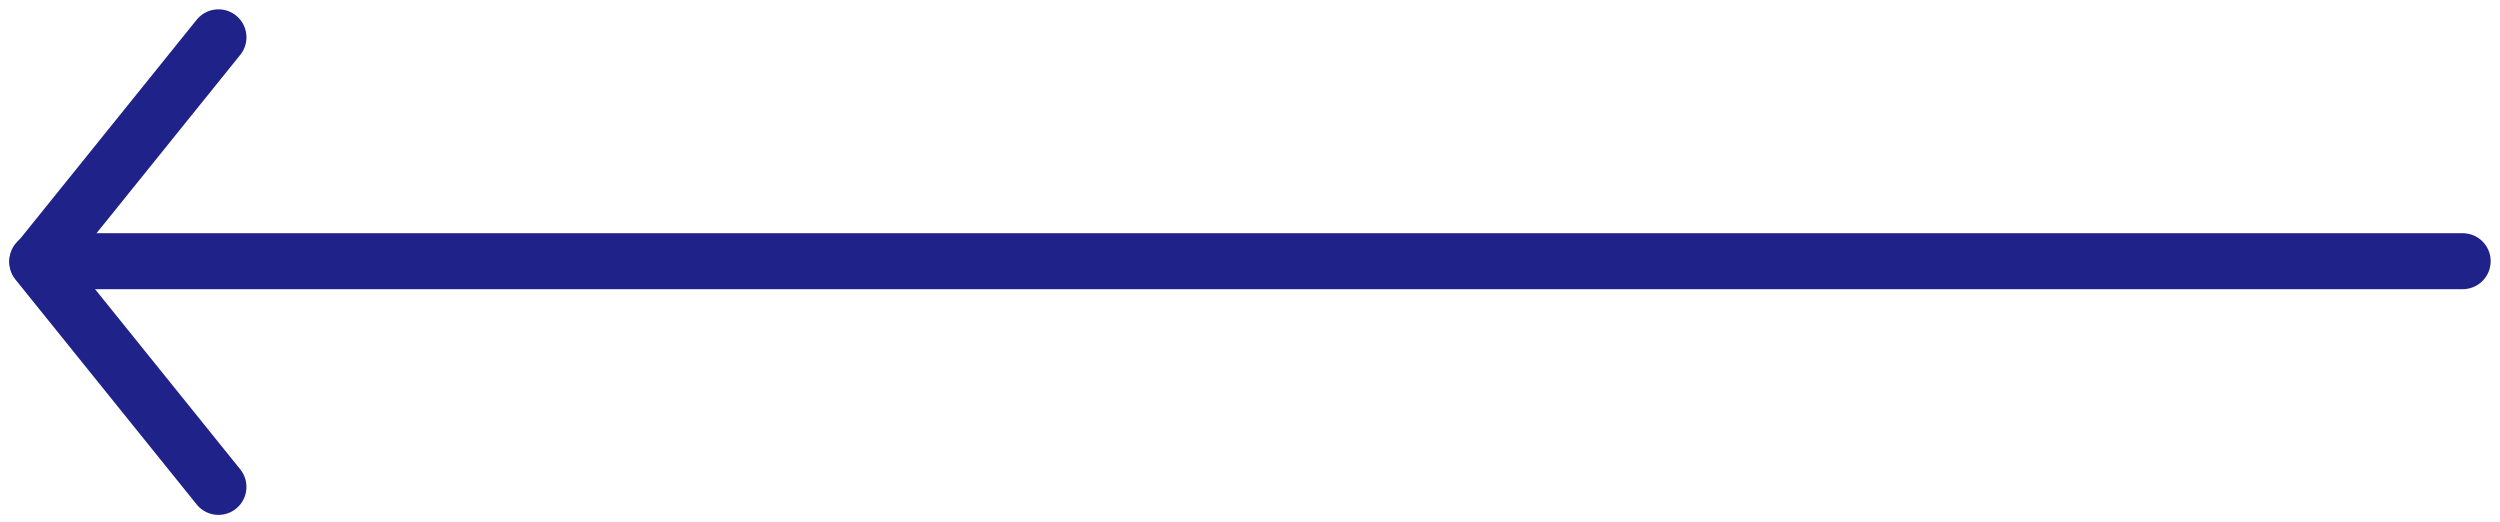 <svg xmlns="http://www.w3.org/2000/svg" width="67" height="14" viewBox="0 0 67 14" fill="none"><path d="M1 7L66 7" stroke="#1E2289" stroke-width="1.5" stroke-linecap="round" stroke-linejoin="round"></path><path d="M5.855 1L1 7.024L5.855 13.049" stroke="#1E2289" stroke-width="1.5" stroke-linecap="round" stroke-linejoin="round"></path></svg>
